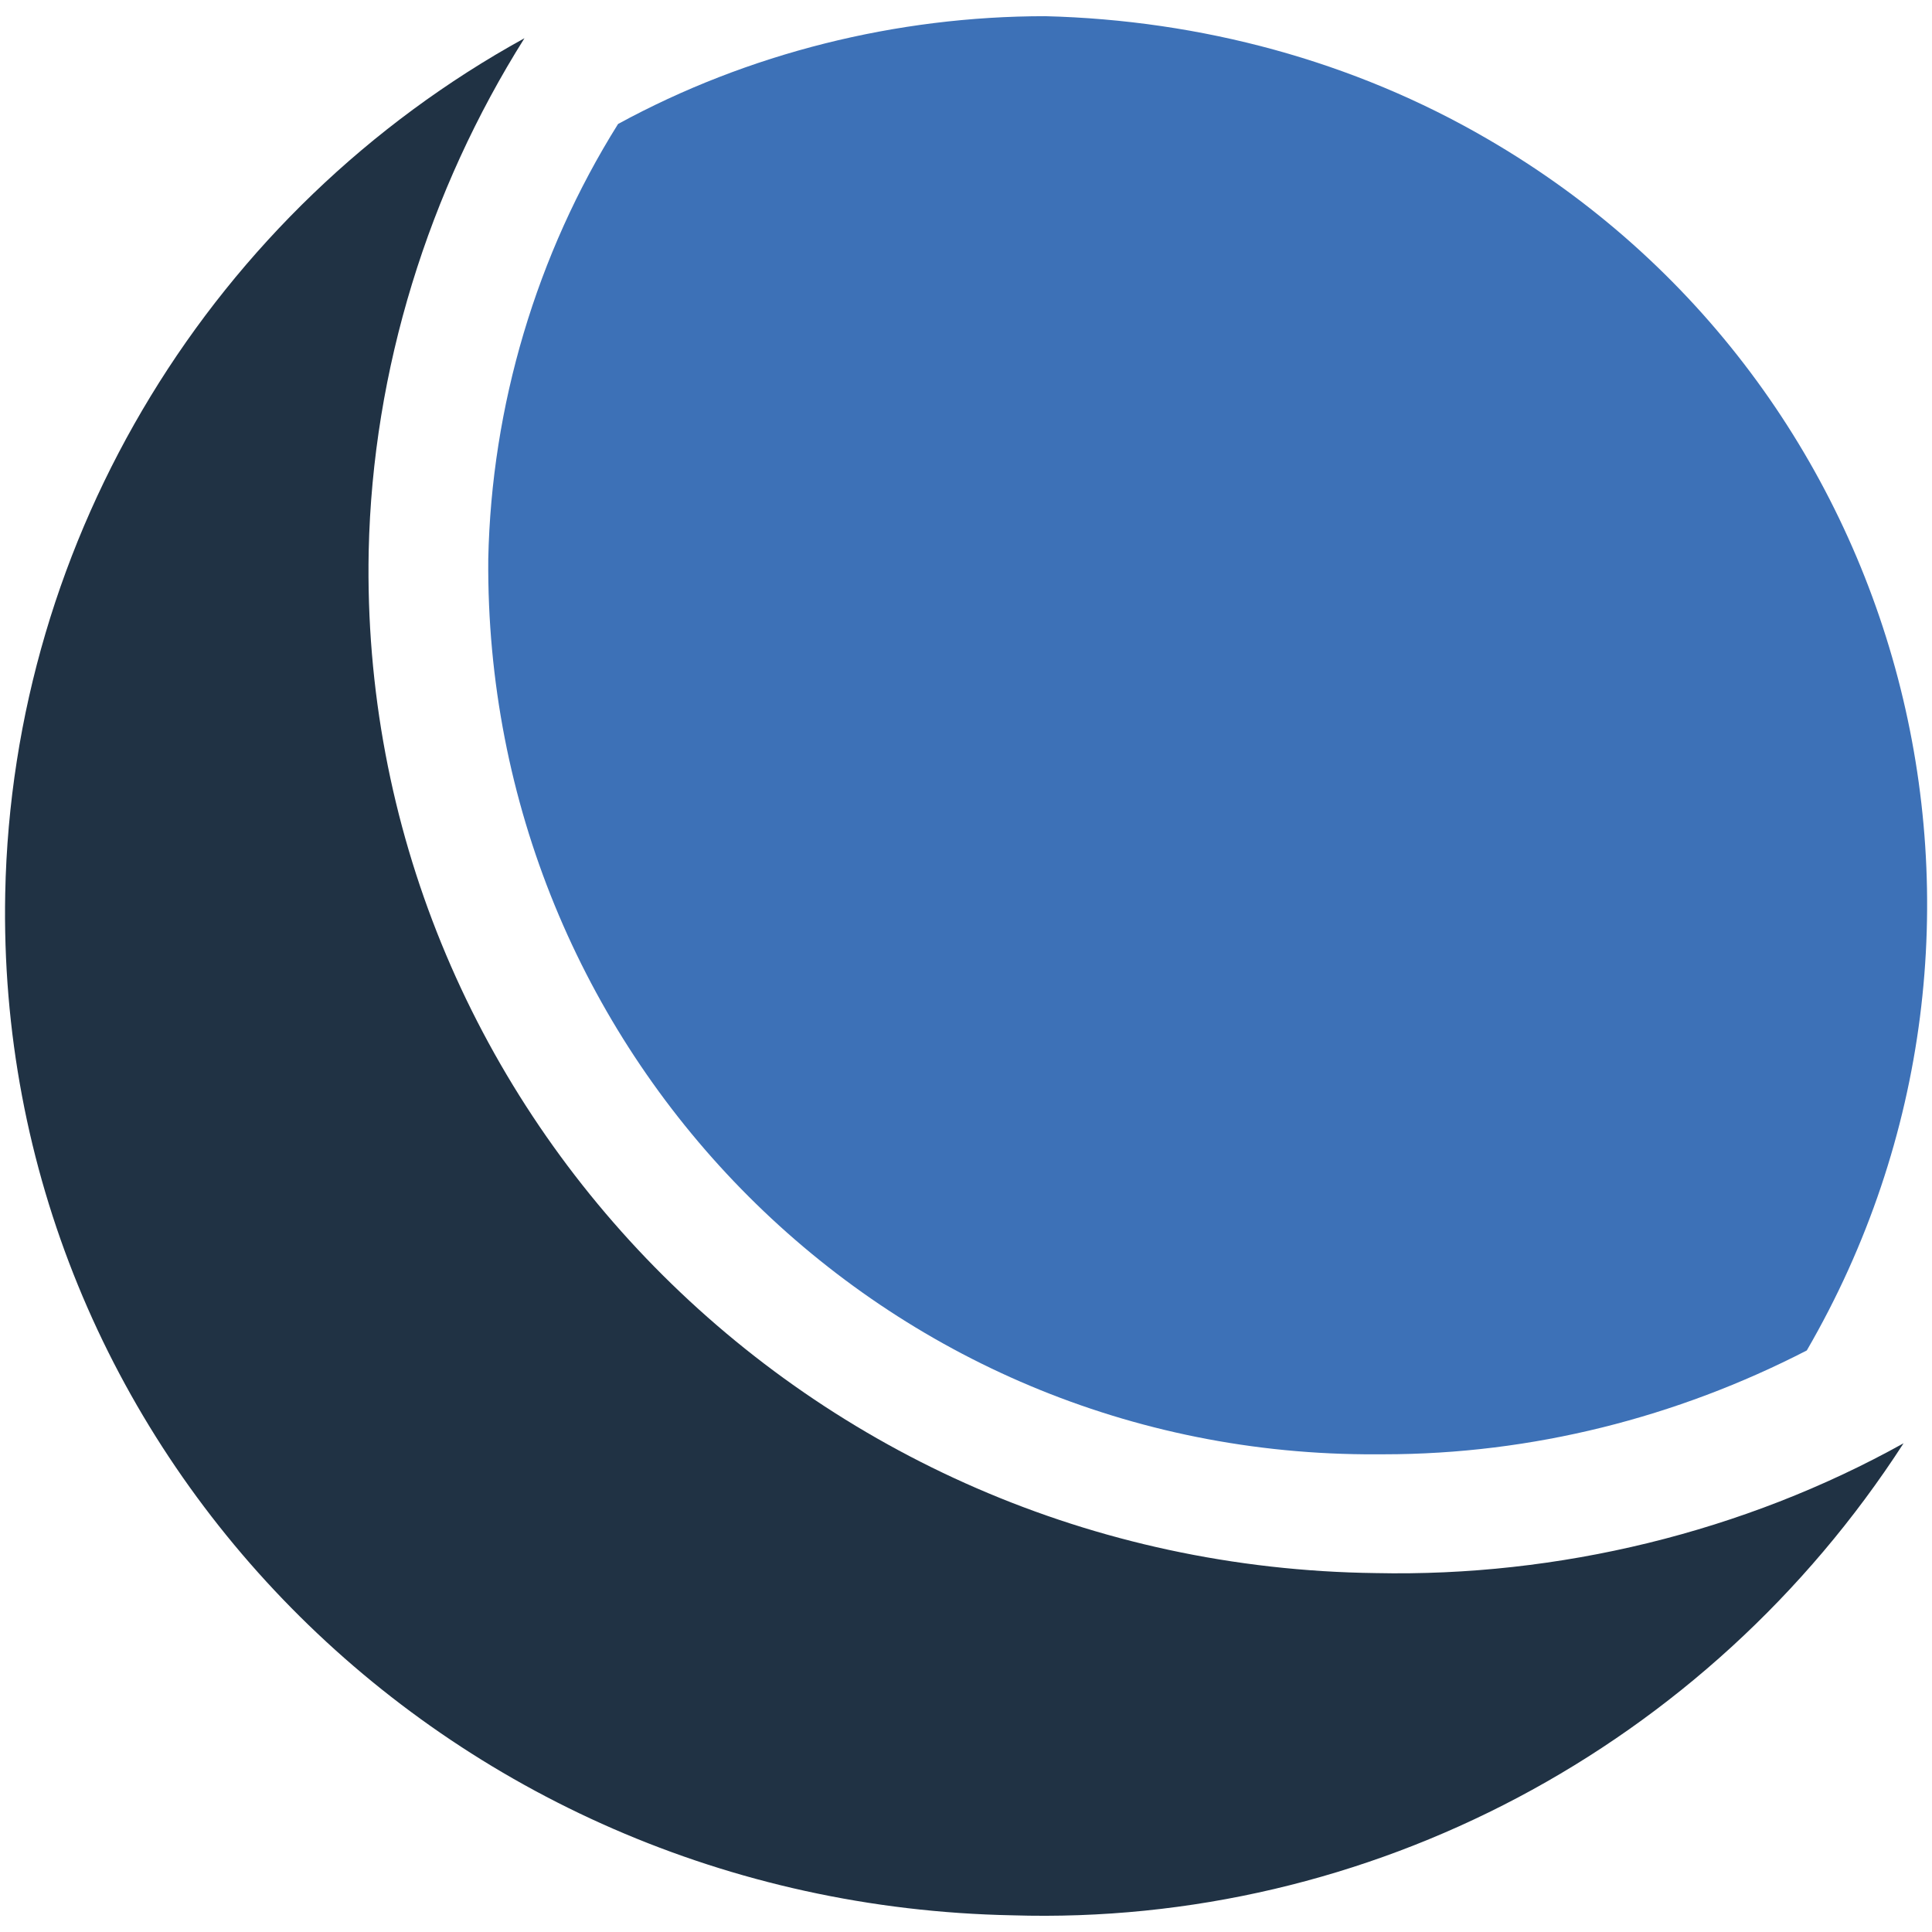 <?xml version="1.0" encoding="UTF-8"?>
<!-- Generator: Adobe Illustrator 23.0.1, SVG Export Plug-In . SVG Version: 6.00 Build 0)  -->
<svg xmlns="http://www.w3.org/2000/svg" xmlns:xlink="http://www.w3.org/1999/xlink" version="1.1" id="Layer_1" x="0px" y="0px" viewBox="0 0 1000 1000" style="enable-background:new 0 0 1000 1000;" xml:space="preserve">
<style type="text/css">
	.st0{fill:#203244;}
	.st1{fill:#3D71B7;}
</style>
<g id="g73" transform="matrix(4.072,0,0,4.072,-18.469,-90.164)">
	<path id="path22" class="st0" d="M246.5,205.6c-20.3,11.3-43.9,17-67.1,16.5c-72.3-0.9-129.4-59.5-128-129.9   c0.5-23.1,7.6-45.8,19.8-65.2C31.6,48.8,6.1,90.3,5.2,135.7c-1.4,70.4,55.7,128.5,128,129.9C178.5,267,221.5,244.3,246.5,205.6"></path>
	<path id="path26" class="st1" d="M178,207h2.4c18.9,0,37.3-4.7,53.8-13.2c31.2-53.8,13.2-122.8-40.6-154   c-17-9.9-36.4-15.1-56.2-15.6c-18.9,0-37.8,4.7-54.3,13.7C72.7,54.5,67,73.8,66.6,93.2C66.1,155.5,115.7,206.5,178,207"></path>
</g>
</svg>
